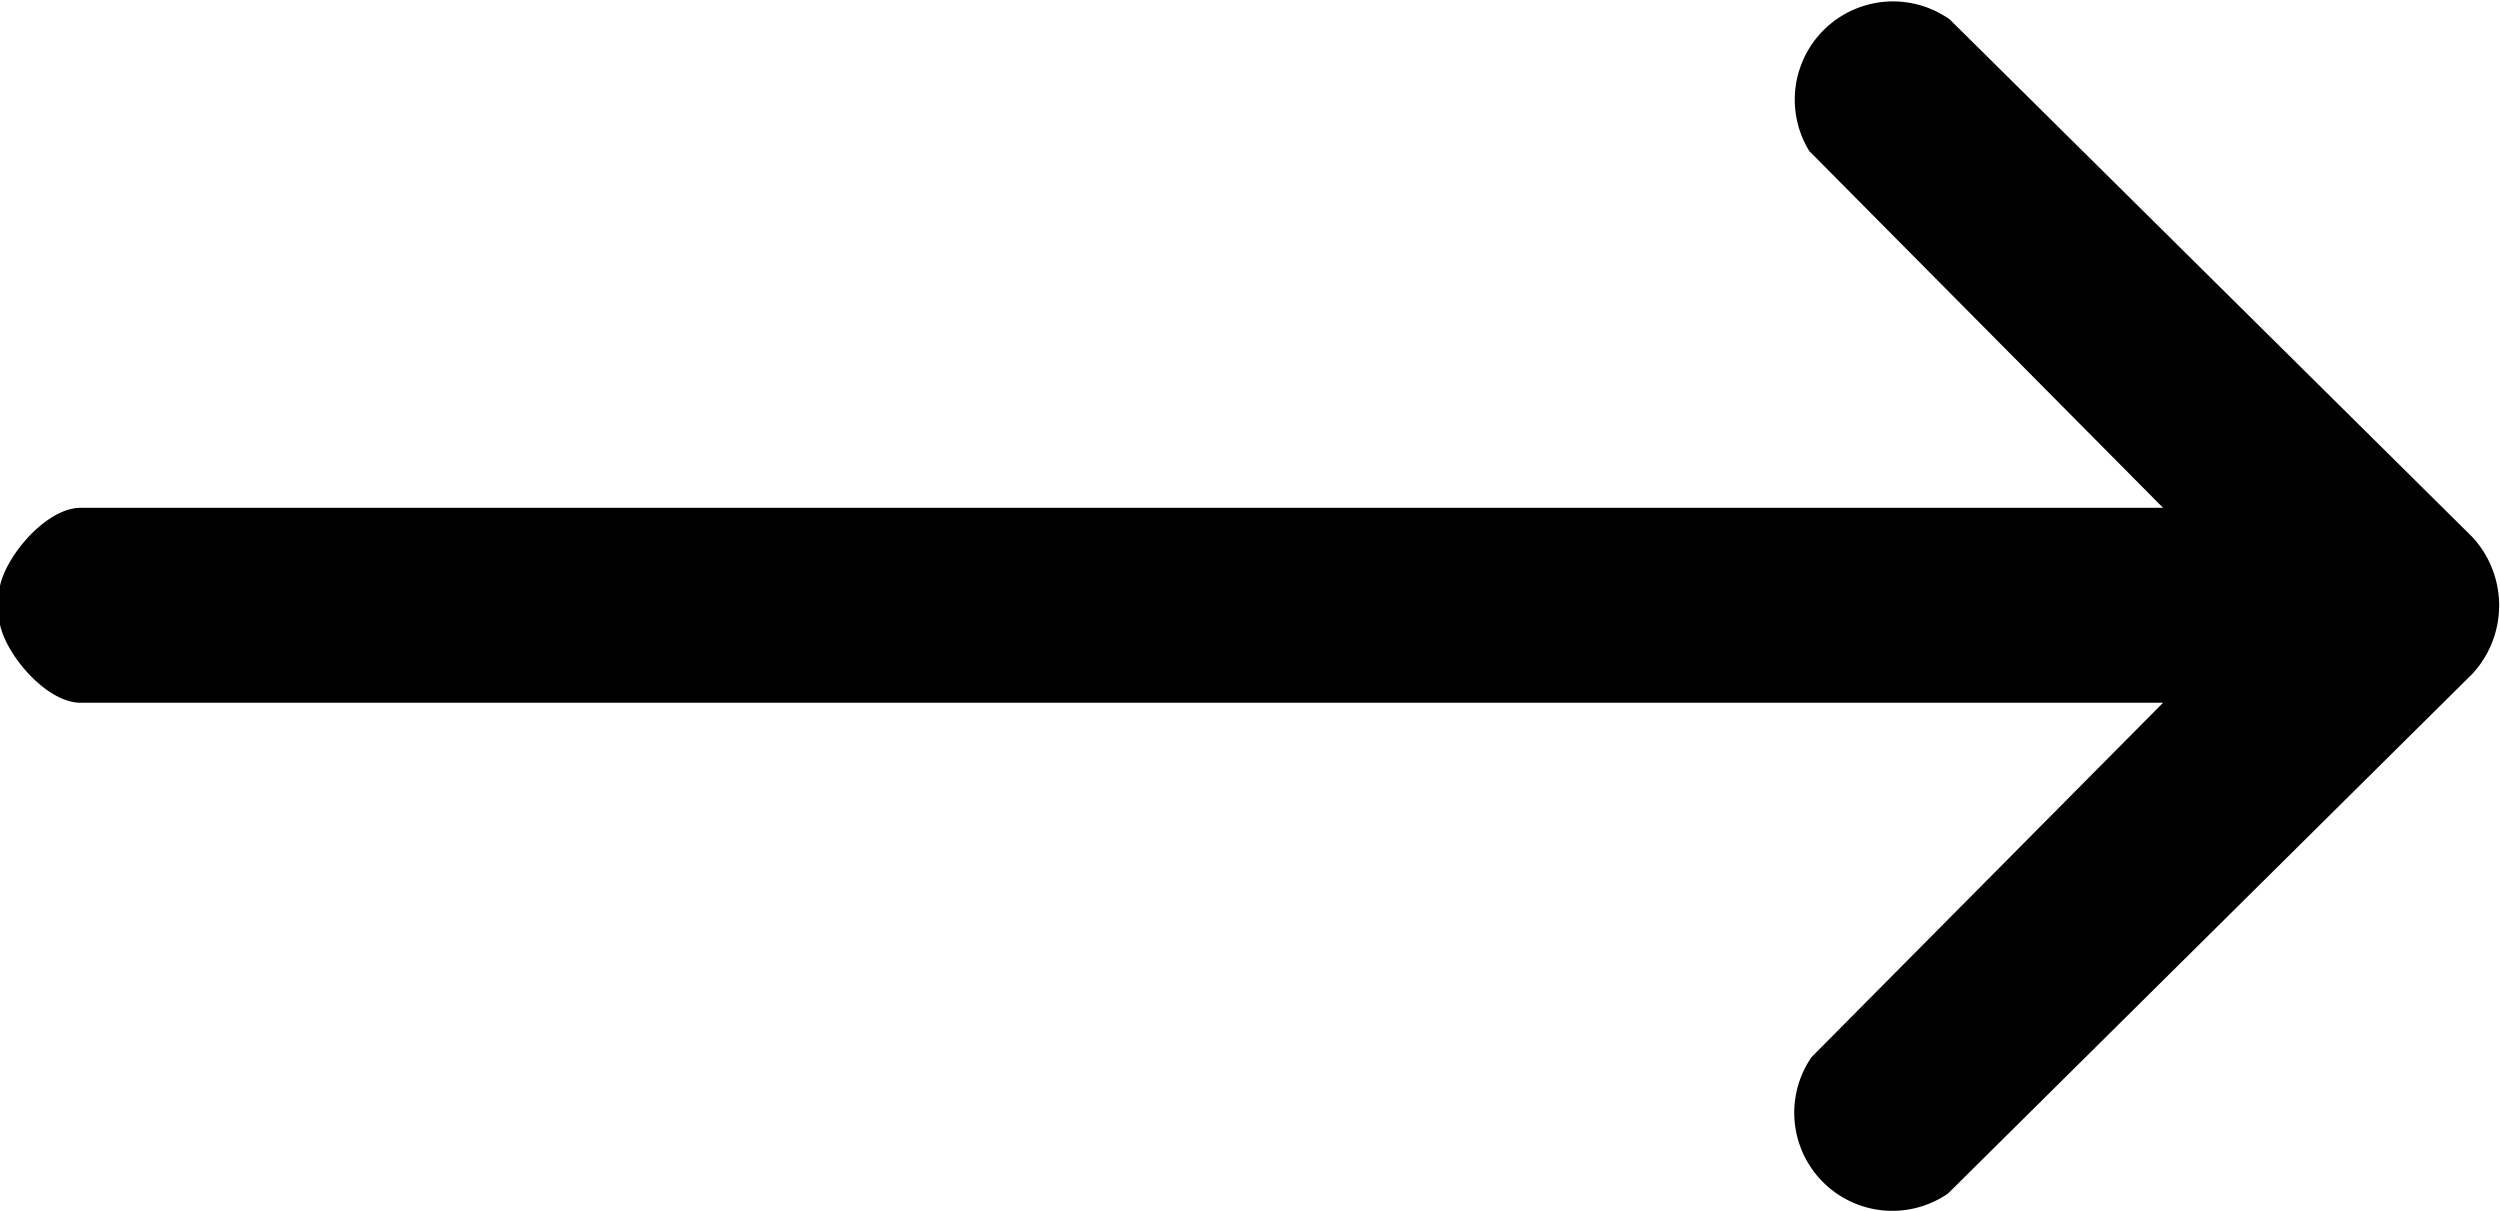 <svg xmlns="http://www.w3.org/2000/svg" xmlns:xlink="http://www.w3.org/1999/xlink" width="16.005" height="7.753" viewBox="0 0 16.005 7.753"><defs><clipPath id="clip-path"><rect id="Rectangle_1402" data-name="Rectangle 1402" width="16.005" height="7.753" fill="none"></rect></clipPath></defs><g id="Group_16058" data-name="Group 16058" clip-path="url(#clip-path)"><path id="Path_15070" data-name="Path 15070" d="M0,3.752c.043-.2.3-.5.516-.5H13.848L11.583.968a.629.629,0,0,1,.9-.842l3.345,3.313a.645.645,0,0,1,0,.876L12.471,7.642a.628.628,0,0,1-.873-.874L13.848,4.5H.516C.3,4.5.043,4.2,0,4Z" transform="translate(0 -0.001)"></path></g></svg>